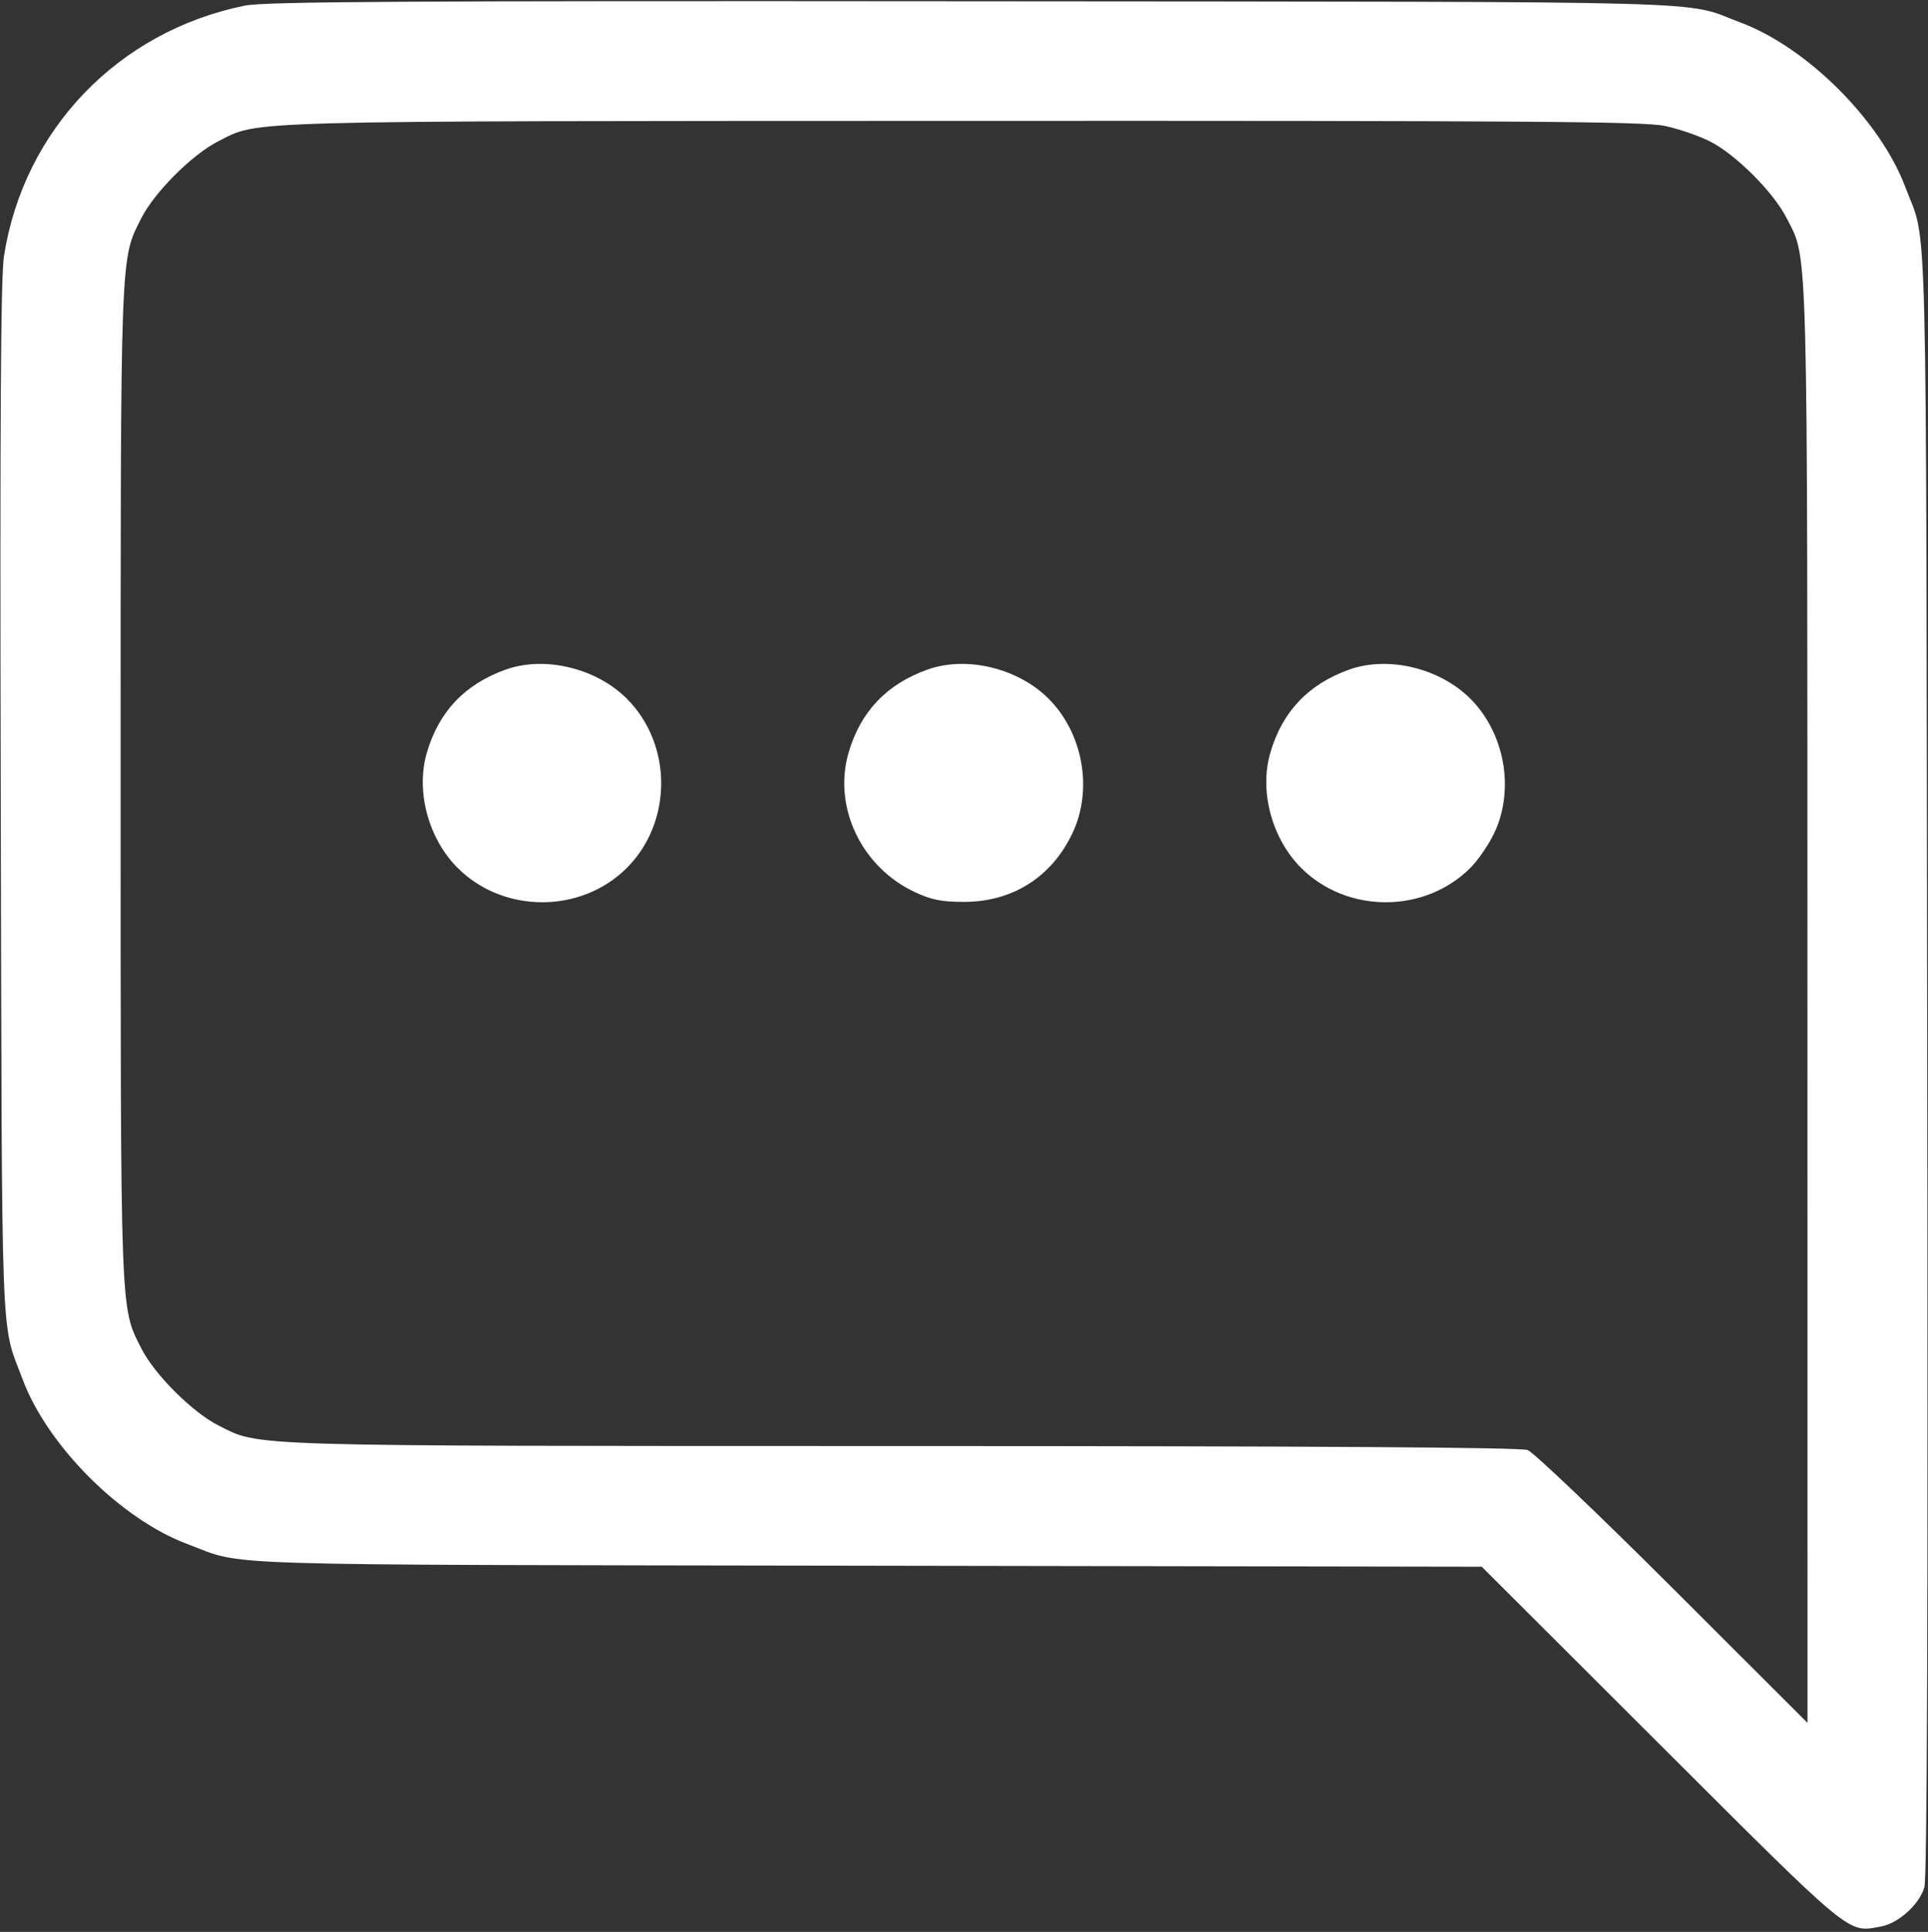 <?xml version="1.0" encoding="UTF-8"?> <svg xmlns="http://www.w3.org/2000/svg" width="512" height="513" viewBox="0 0 512 513" fill="none"><rect x="0" y="0" width="512" height="513" fill="#333333" stroke="none"/> <path fill-rule="evenodd" clip-rule="evenodd" d="M65 1.494C31.394 8.325 6.298 34.428 1.054 68.006C0.19 73.535 -0.034 111.413 0.2 212.5C0.545 361.758 0.124 350.567 5.982 366.222C12.61 383.938 32.062 403.39 49.778 410.018C65.528 415.911 51.534 415.465 230 415.761L393.5 416.033L441 463.447C492.329 514.684 490.573 513.241 499.521 511.562C504.196 510.685 509.721 505.692 511.035 501.157C511.77 498.619 512.003 431.583 511.796 282C511.47 46.288 511.952 65.637 506.018 49.778C499.39 32.062 479.938 12.61 462.222 5.982C446.405 0.064 462.909 0.521 258.5 0.339C106.952 0.204 70.268 0.423 65 1.494ZM442.131 33.44C445.778 34.213 451.165 36.064 454.103 37.552C460.954 41.024 470.976 51.046 474.448 57.897C480.209 69.266 479.964 60.006 479.983 266.995L480 457.49L444.25 421.791C424.587 402.157 407.233 385.622 405.685 385.047C403.768 384.334 350.815 383.994 239.685 383.983C62.426 383.964 69.189 384.17 57.897 378.448C51.046 374.976 41.024 364.954 37.552 358.103C31.893 346.935 32.035 350.793 32.035 208C32.035 65.207 31.893 69.065 37.552 57.897C41.03 51.034 51.05 41.022 57.93 37.536C68.969 31.942 60.895 32.164 255.5 32.097C406.485 32.045 436.569 32.261 442.131 33.44ZM134.3 177.801C123.437 181.682 116.515 188.982 113.339 199.905C110.371 210.114 113.738 222.672 121.533 230.467C133.692 242.625 154.308 242.625 166.467 230.467C178.625 218.308 178.625 197.692 166.467 185.533C158.333 177.4 144.637 174.107 134.3 177.801ZM246.3 177.801C235.437 181.682 228.515 188.982 225.339 199.905C221.162 214.274 228.758 230.252 242.914 236.874C247.379 238.962 250.005 239.487 256 239.487C268.943 239.487 279.376 232.838 284.874 221.086C290.27 209.551 287.585 194.651 278.467 185.533C270.333 177.4 256.637 174.107 246.3 177.801ZM358.3 177.801C347.437 181.682 340.515 188.982 337.339 199.905C334.371 210.114 337.738 222.672 345.533 230.467C357.692 242.625 378.308 242.625 390.467 230.467C392.553 228.38 395.436 224.159 396.874 221.086C402.27 209.551 399.585 194.651 390.467 185.533C382.333 177.4 368.637 174.107 358.3 177.801Z" fill="white"></path> </svg> 